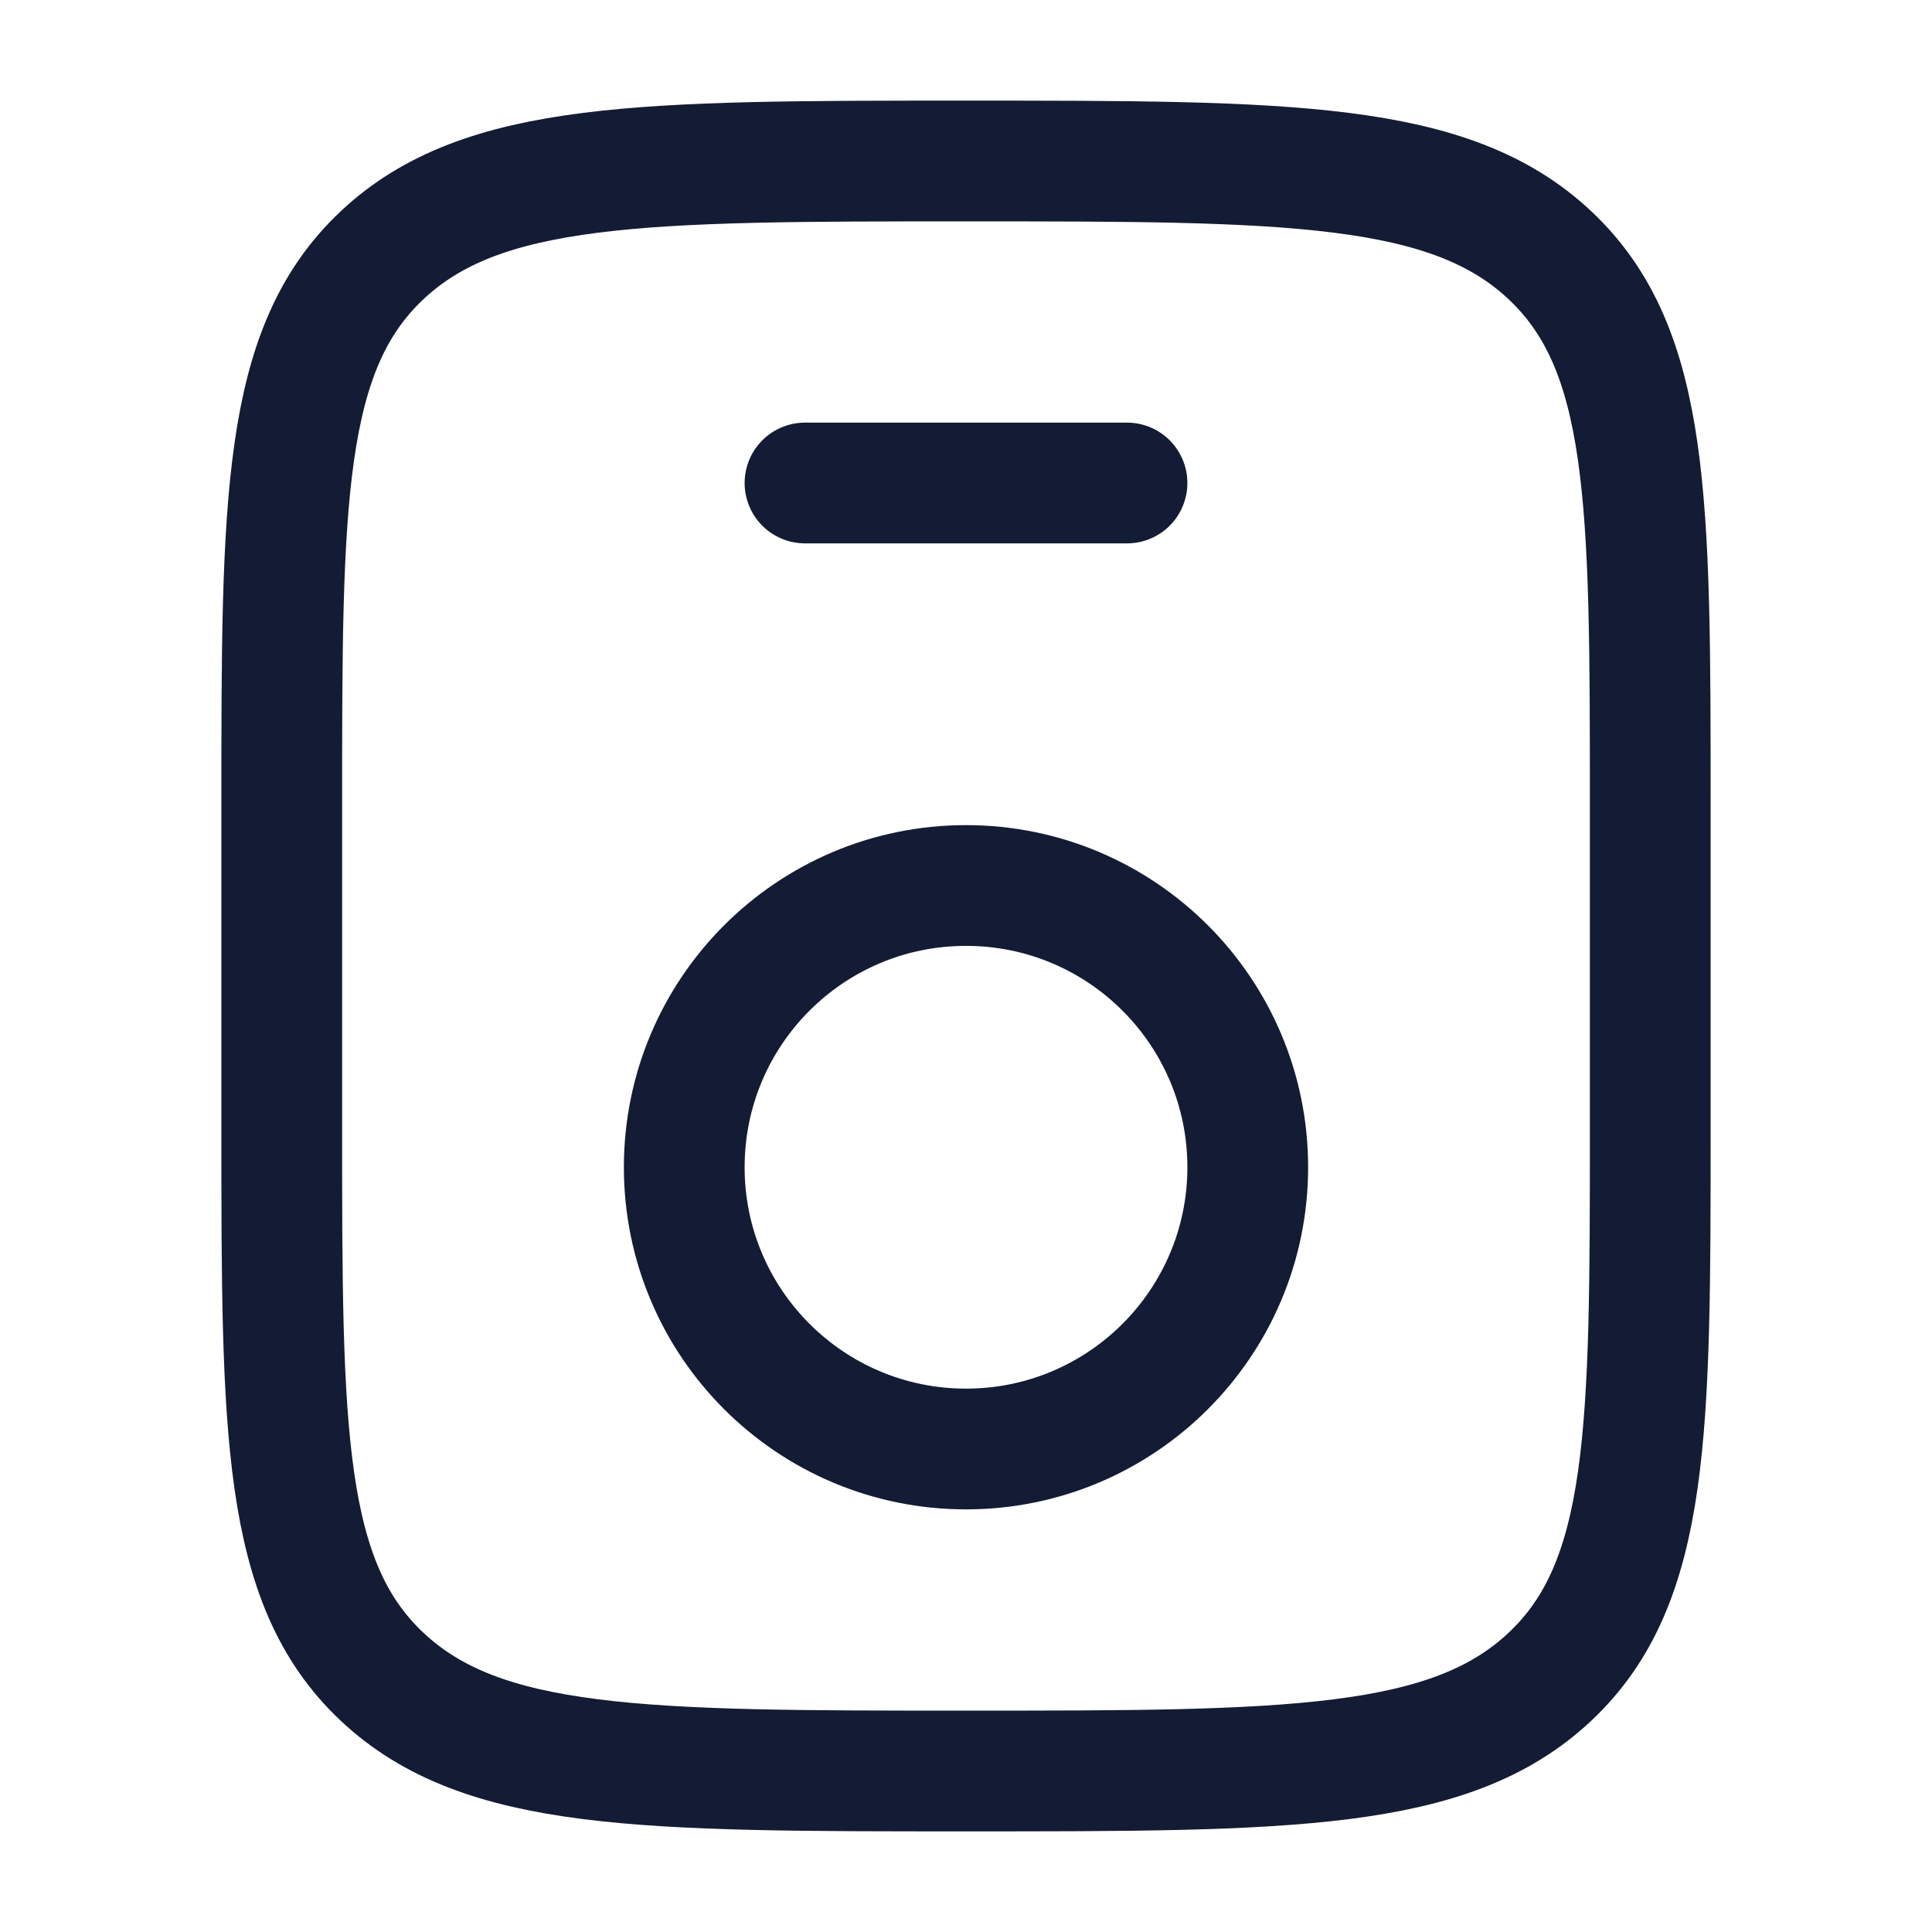 <svg width="24" height="24" viewBox="0 0 24 24" fill="none" xmlns="http://www.w3.org/2000/svg">
<path d="M3.5 10C3.5 6.229 3.5 4.343 4.745 3.172C5.99 2 7.993 2 12 2C16.007 2 18.01 2 19.255 3.172C20.5 4.343 20.5 6.229 20.5 10V14C20.5 17.771 20.5 19.657 19.255 20.828C18.01 22 16.007 22 12 22C7.993 22 5.99 22 4.745 20.828C3.5 19.657 3.5 17.771 3.5 14V10Z" stroke="#141B34" stroke-width="1.5"/>
<circle cx="12" cy="14.5" r="3.5" stroke="#141B34" stroke-width="1.5"/>
<path d="M10 6H14" stroke="#141B34" stroke-width="1.5" stroke-linecap="round"/>
</svg>
